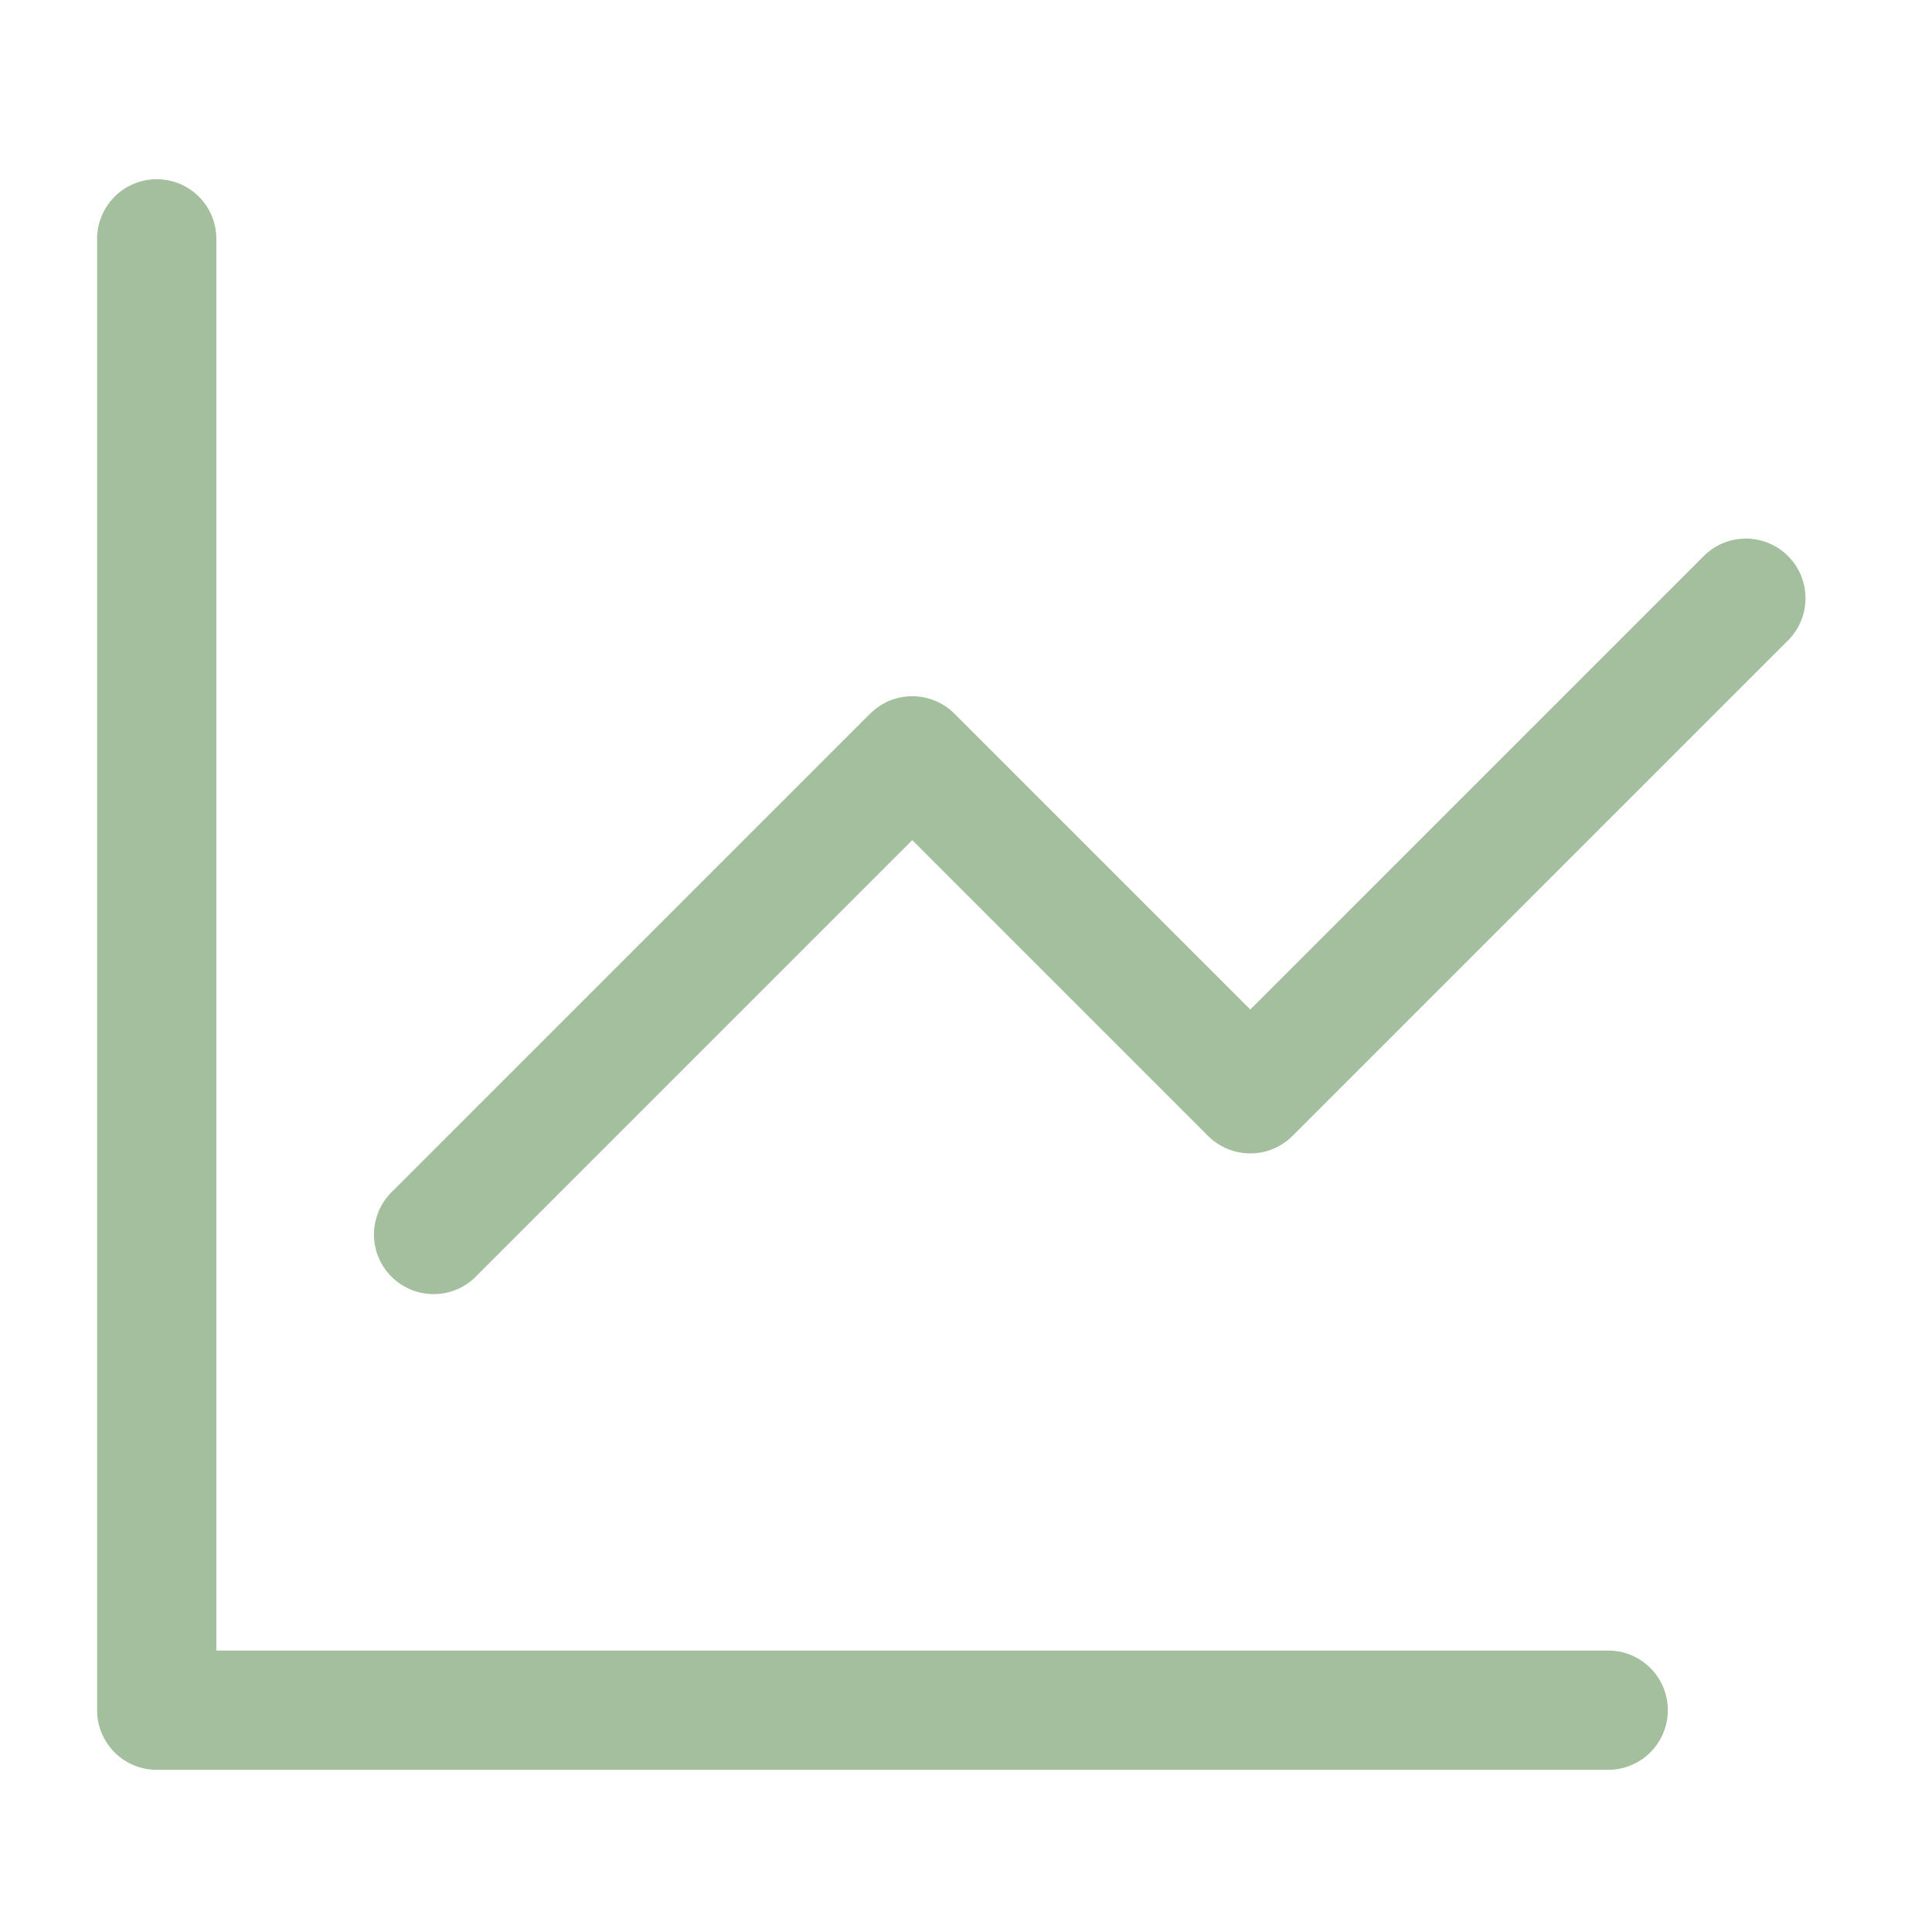 <svg width="83" height="83" viewBox="0 0 83 83" fill="none" xmlns="http://www.w3.org/2000/svg">
<path d="M9.296 10.262C9.296 9.582 9.026 8.93 8.546 8.45C8.065 7.969 7.413 7.699 6.734 7.699C6.054 7.699 5.402 7.969 4.922 8.45C4.441 8.93 4.171 9.582 4.171 10.262V73.47C4.171 74.885 5.319 76.033 6.734 76.033H69.088C69.768 76.033 70.419 75.763 70.9 75.282C71.381 74.802 71.651 74.15 71.651 73.47C71.651 72.791 71.381 72.139 70.9 71.658C70.419 71.178 69.768 70.908 69.088 70.908H9.296V10.262Z" fill="#A4BF9D"/>
<path d="M76.878 27.448C77.331 26.962 77.577 26.32 77.566 25.656C77.554 24.992 77.285 24.358 76.815 23.889C76.346 23.419 75.713 23.15 75.049 23.139C74.385 23.127 73.742 23.373 73.257 23.826L53.713 43.369L41.003 30.659C40.523 30.18 39.871 29.91 39.192 29.91C38.513 29.91 37.862 30.18 37.382 30.659L16.881 51.159C16.63 51.394 16.428 51.677 16.288 51.991C16.148 52.306 16.072 52.645 16.066 52.989C16.06 53.333 16.123 53.675 16.252 53.994C16.381 54.313 16.573 54.603 16.817 54.846C17.06 55.089 17.35 55.281 17.669 55.41C17.988 55.539 18.33 55.602 18.674 55.596C19.018 55.59 19.357 55.515 19.671 55.375C19.986 55.235 20.269 55.033 20.503 54.781L39.192 36.092L51.902 48.802C52.383 49.282 53.034 49.551 53.713 49.551C54.392 49.551 55.044 49.282 55.524 48.802L76.878 27.448Z" fill="#A4BF9D"/>
</svg>
